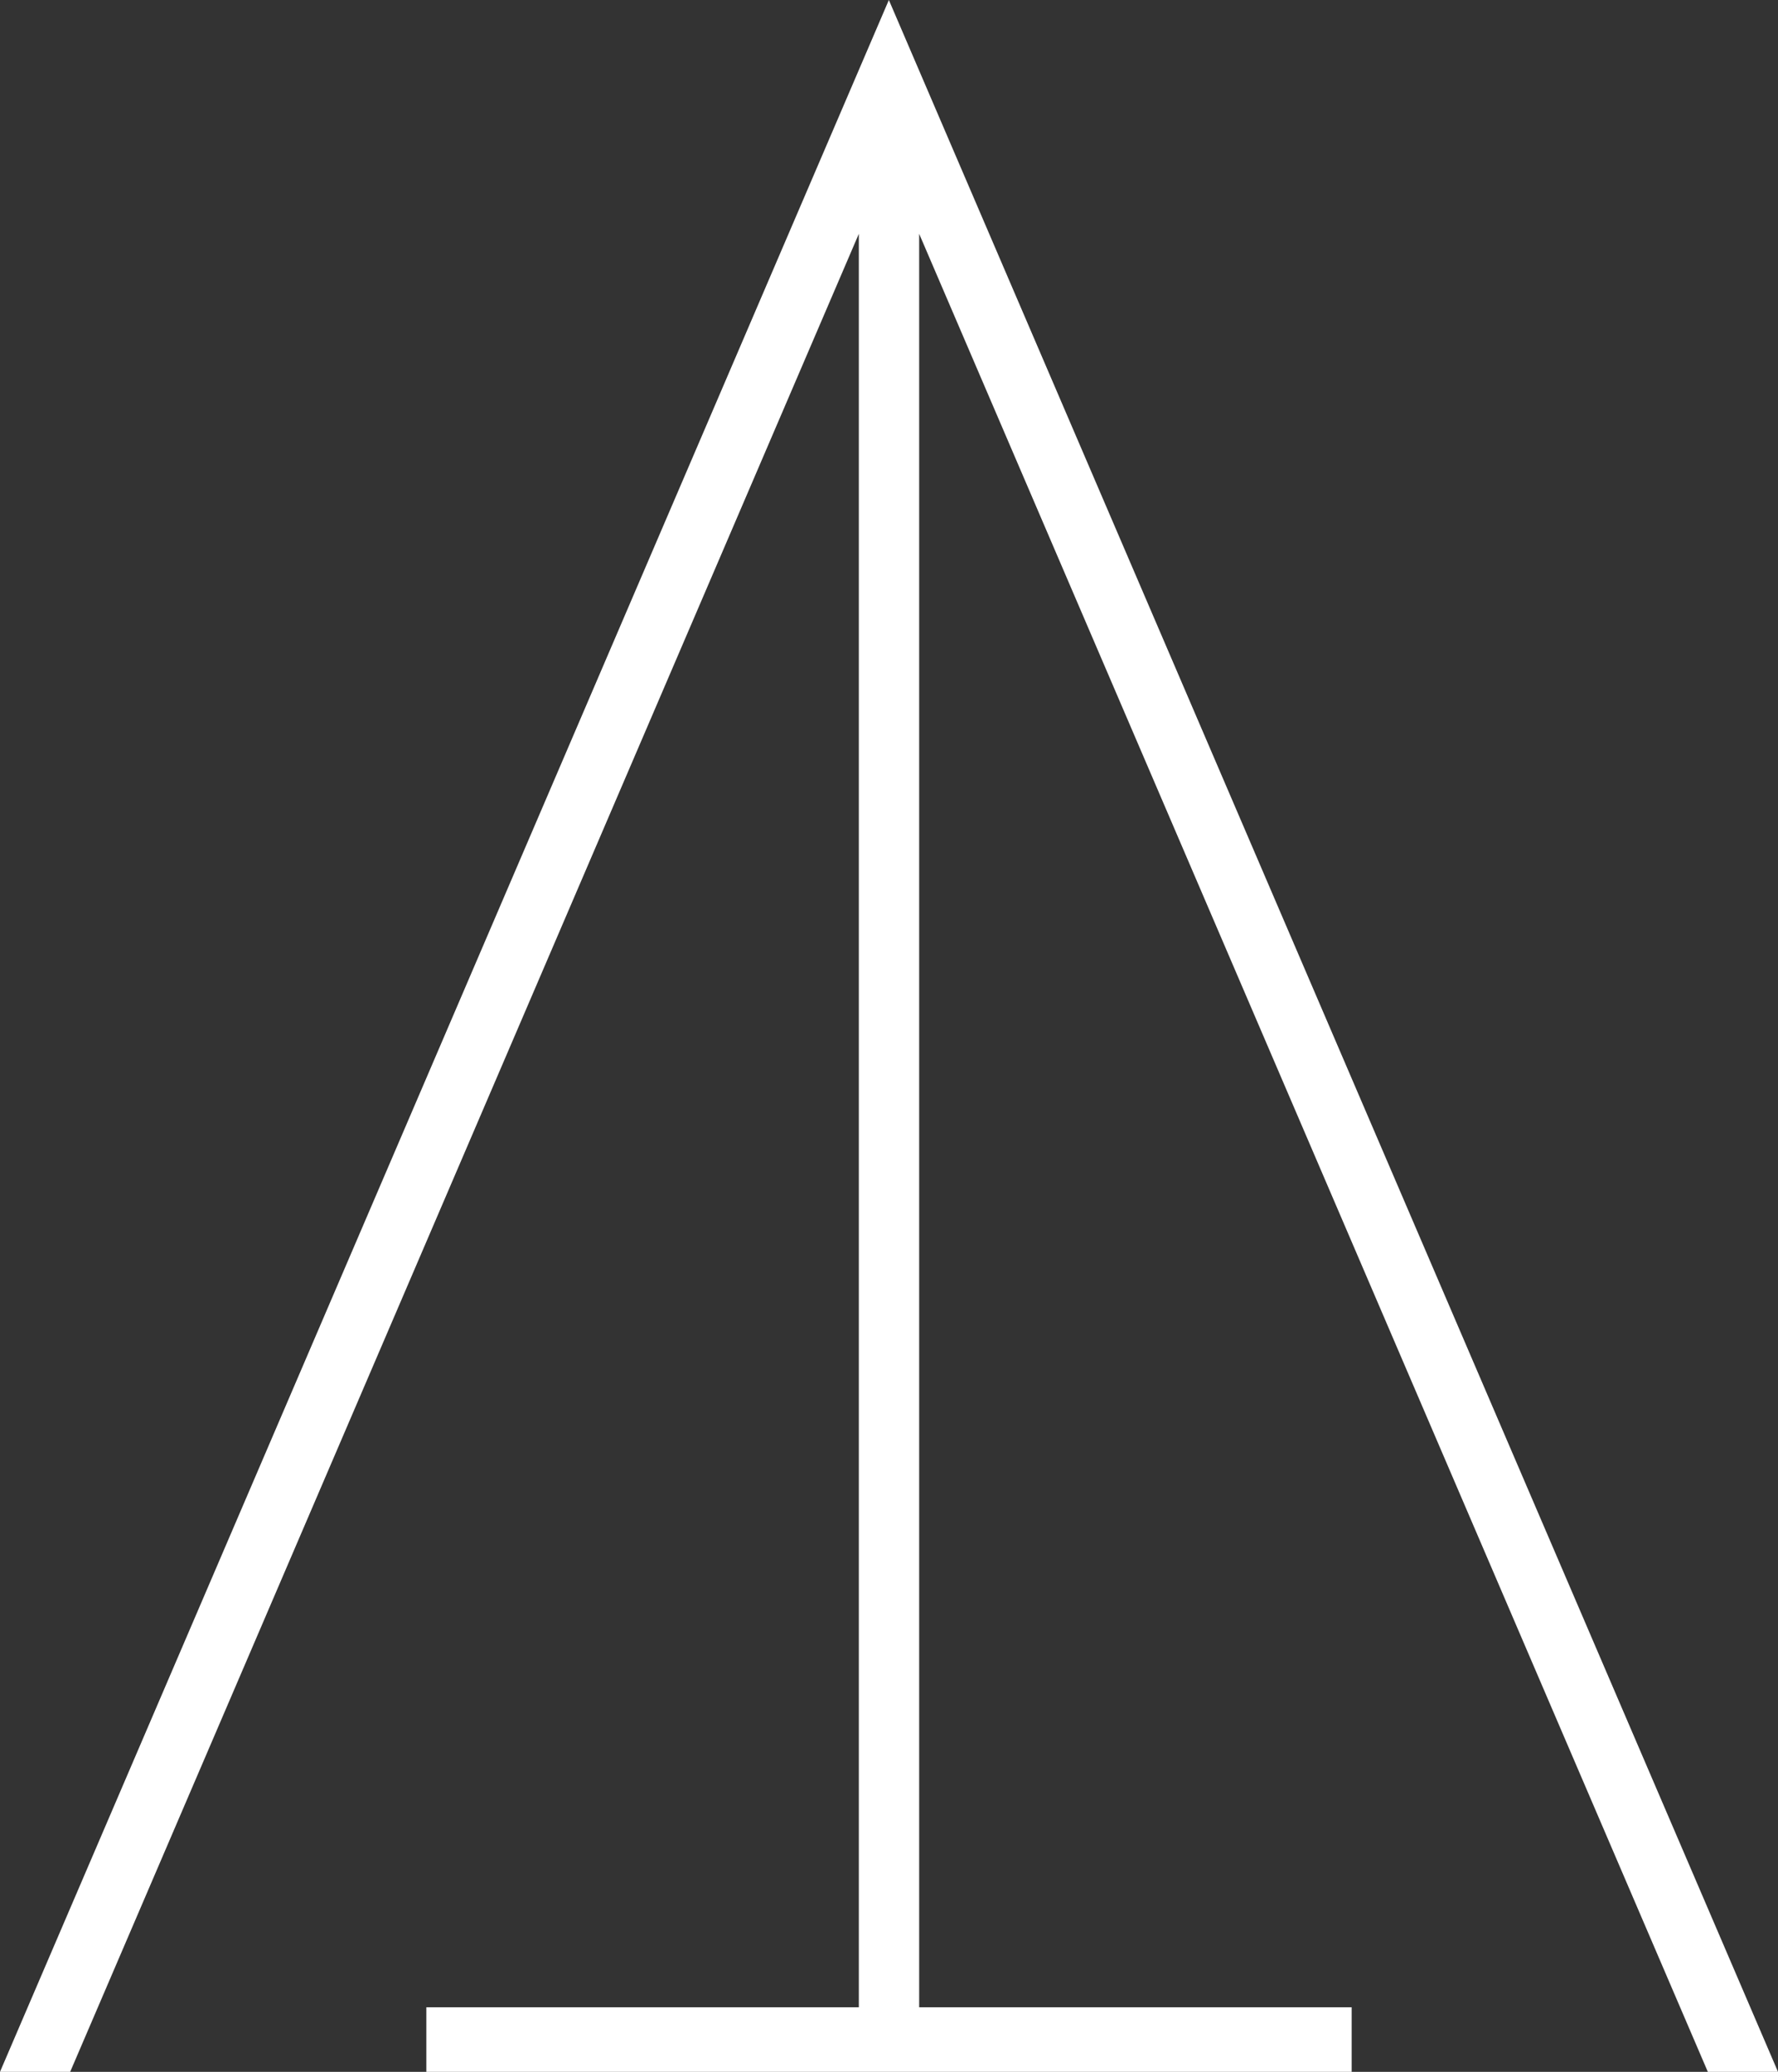 <svg xmlns="http://www.w3.org/2000/svg" id="Layer_1" data-name="Layer 1" viewBox="0 0 63.35 73.81"><rect x="0" y="0" width="63.35" height="73.81" fill="#333333" stroke="none"/><defs><style>      .cls-1 {        fill: #fff;      }    </style></defs><polygon class="cls-1" points="60.85 73.81 63.35 73.81 31.67 0 0 73.81 2.5 73.81 30.6 8.33 30.6 71.51 15.19 71.51 15.19 73.81 48.16 73.81 48.16 71.51 32.75 71.51 32.75 8.33 60.85 73.81"></polygon></svg>
